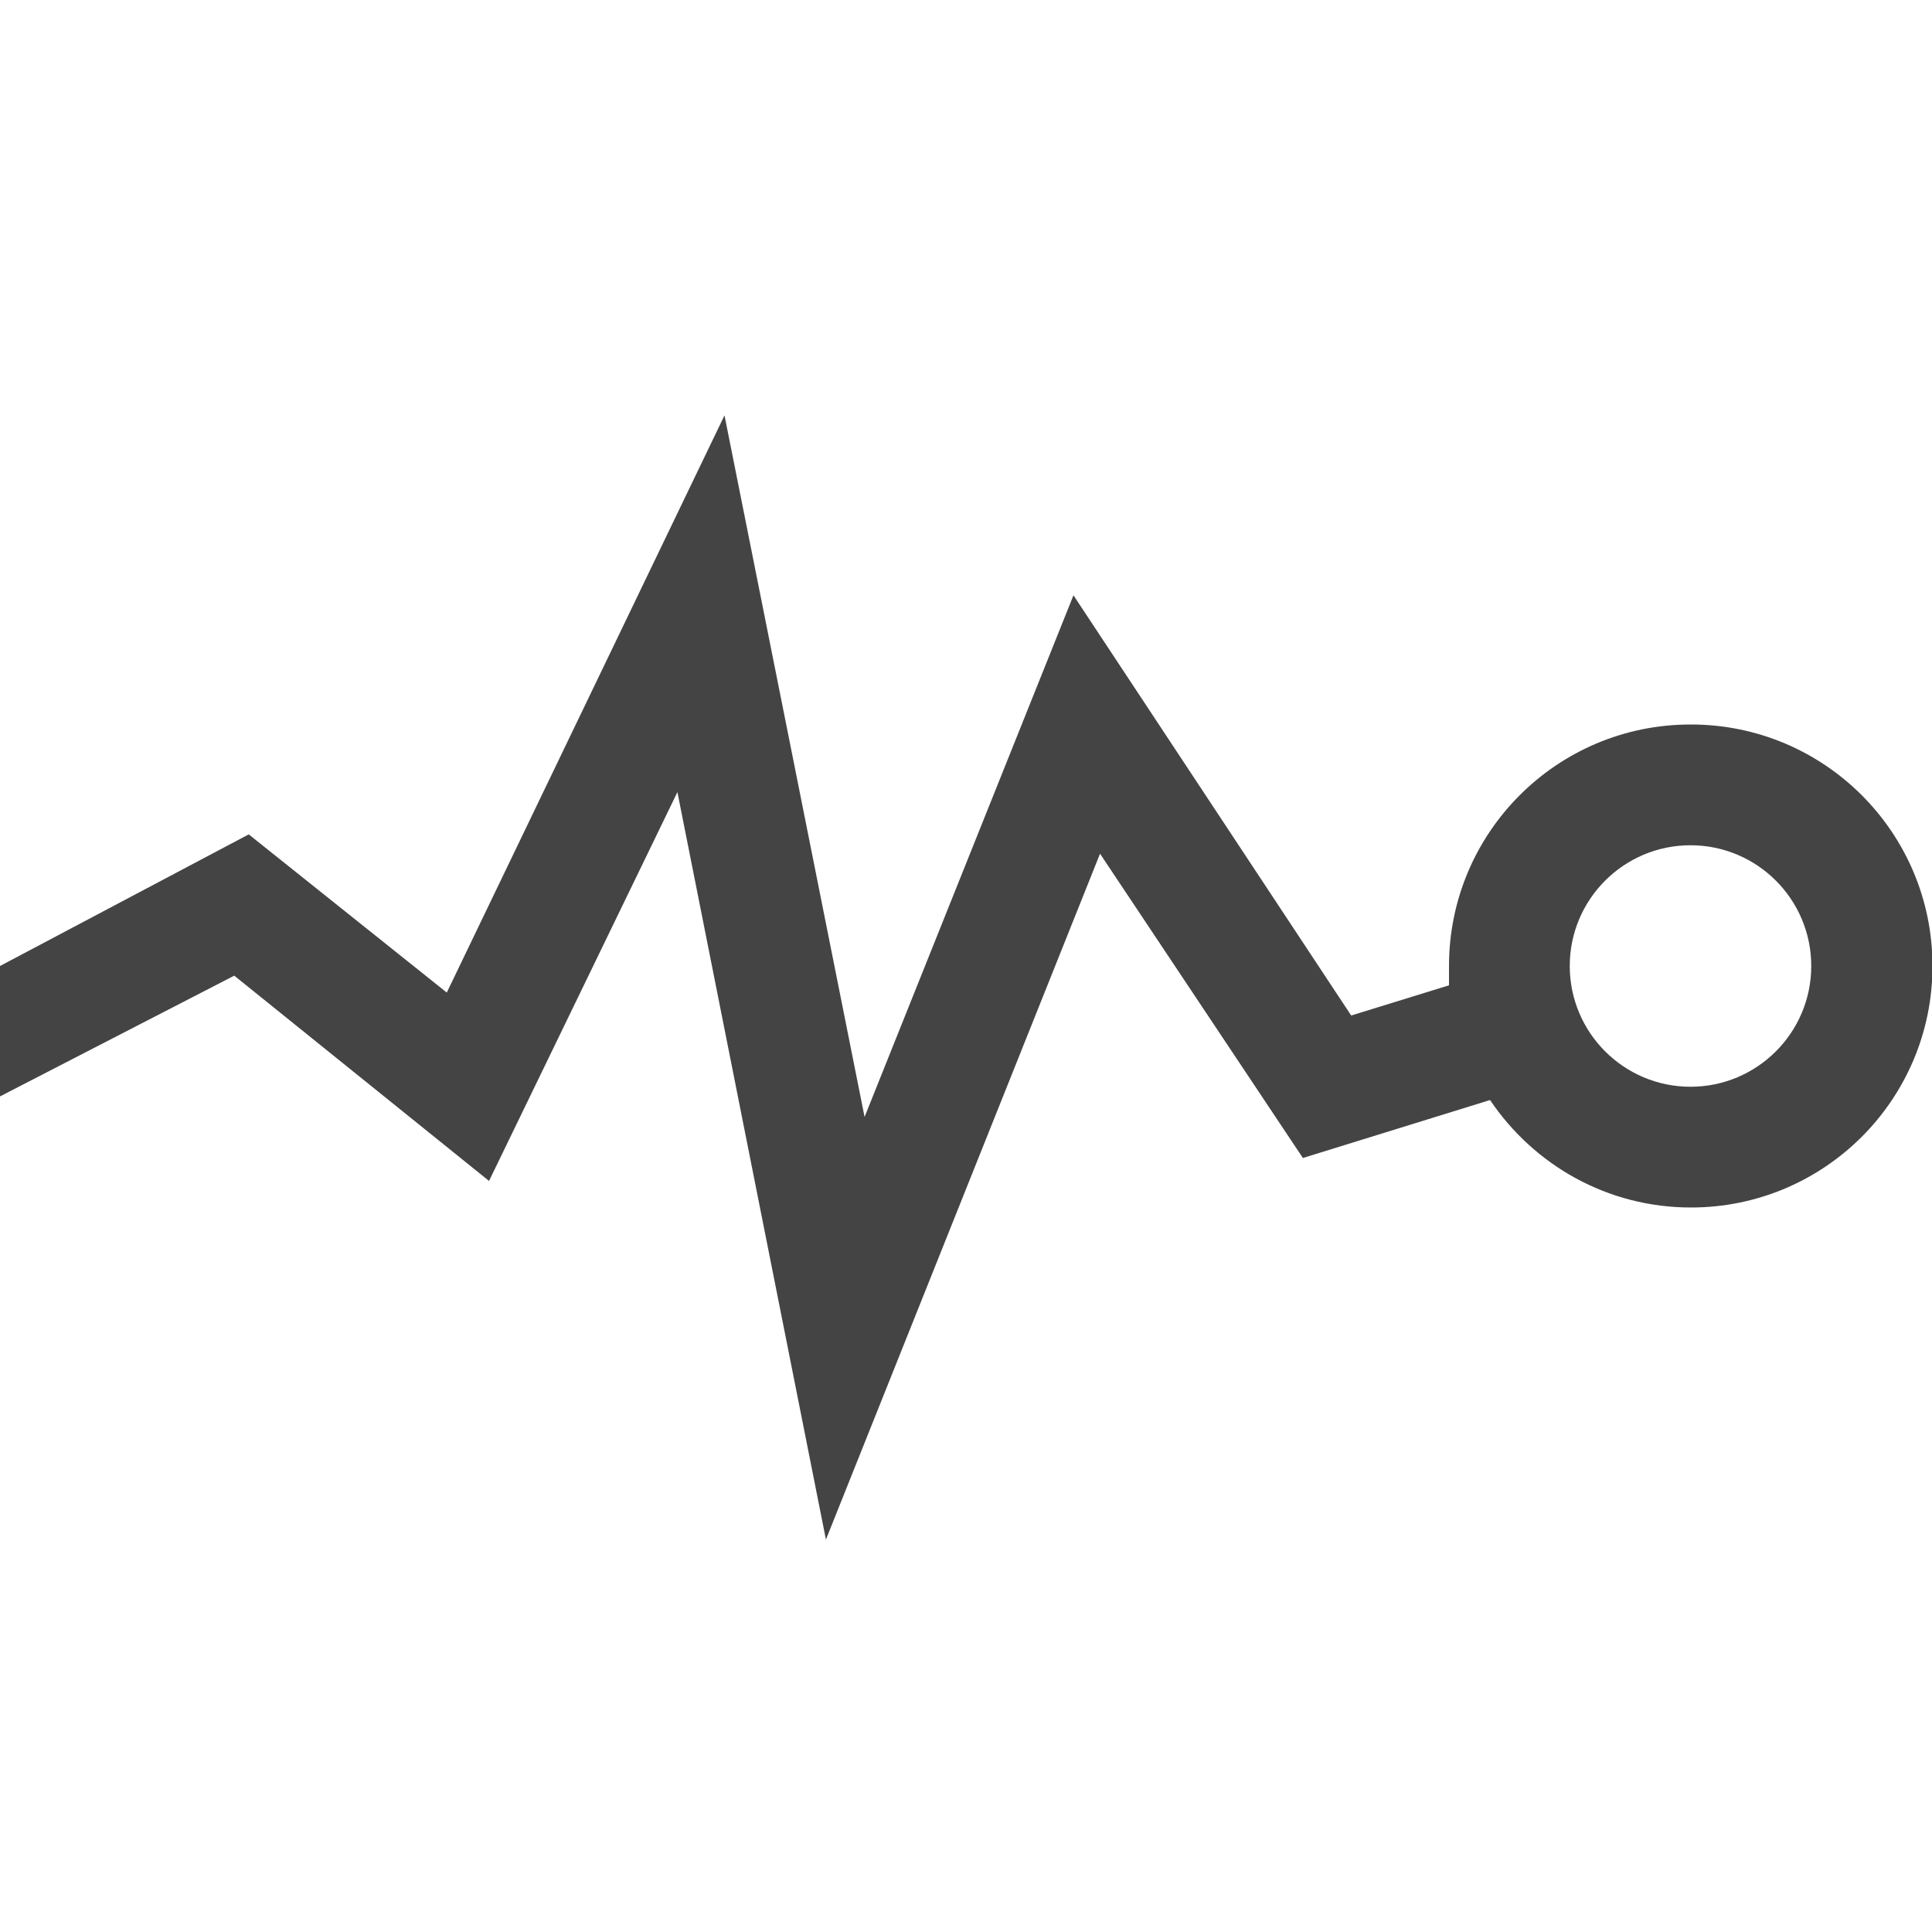 <svg xmlns:xlink="http://www.w3.org/1999/xlink" xmlns="http://www.w3.org/2000/svg" version="1.1" viewBox="0 0 16 16" height="800px" width="800px">
<path d="M14 6c-1.105 0-2 0.895-2 2 0 0.060 0 0.11 0 0.16l-0.81 0.25-2.3-3.48-1.73 4.32-1.16-5.81-2.3 4.78-1.64-1.31-2.060 1.090v1.080l1.94-1 2.11 1.7 1.56-3.22 1.23 6.19 2.27-5.68 1.68 2.52 1.55-0.48c0.364 0.54 0.973 0.89 1.664 0.89 1.105 0 2-0.895 2-2s-0.895-2-2-2c-0.001 0-0.003 0-0.004 0zM14 9c-0.552 0-1-0.448-1-1s0.448-1 1-1c0.552 0 1 0.448 1 1s-0.448 1-1 1z" fill="#444"></path>
</svg>